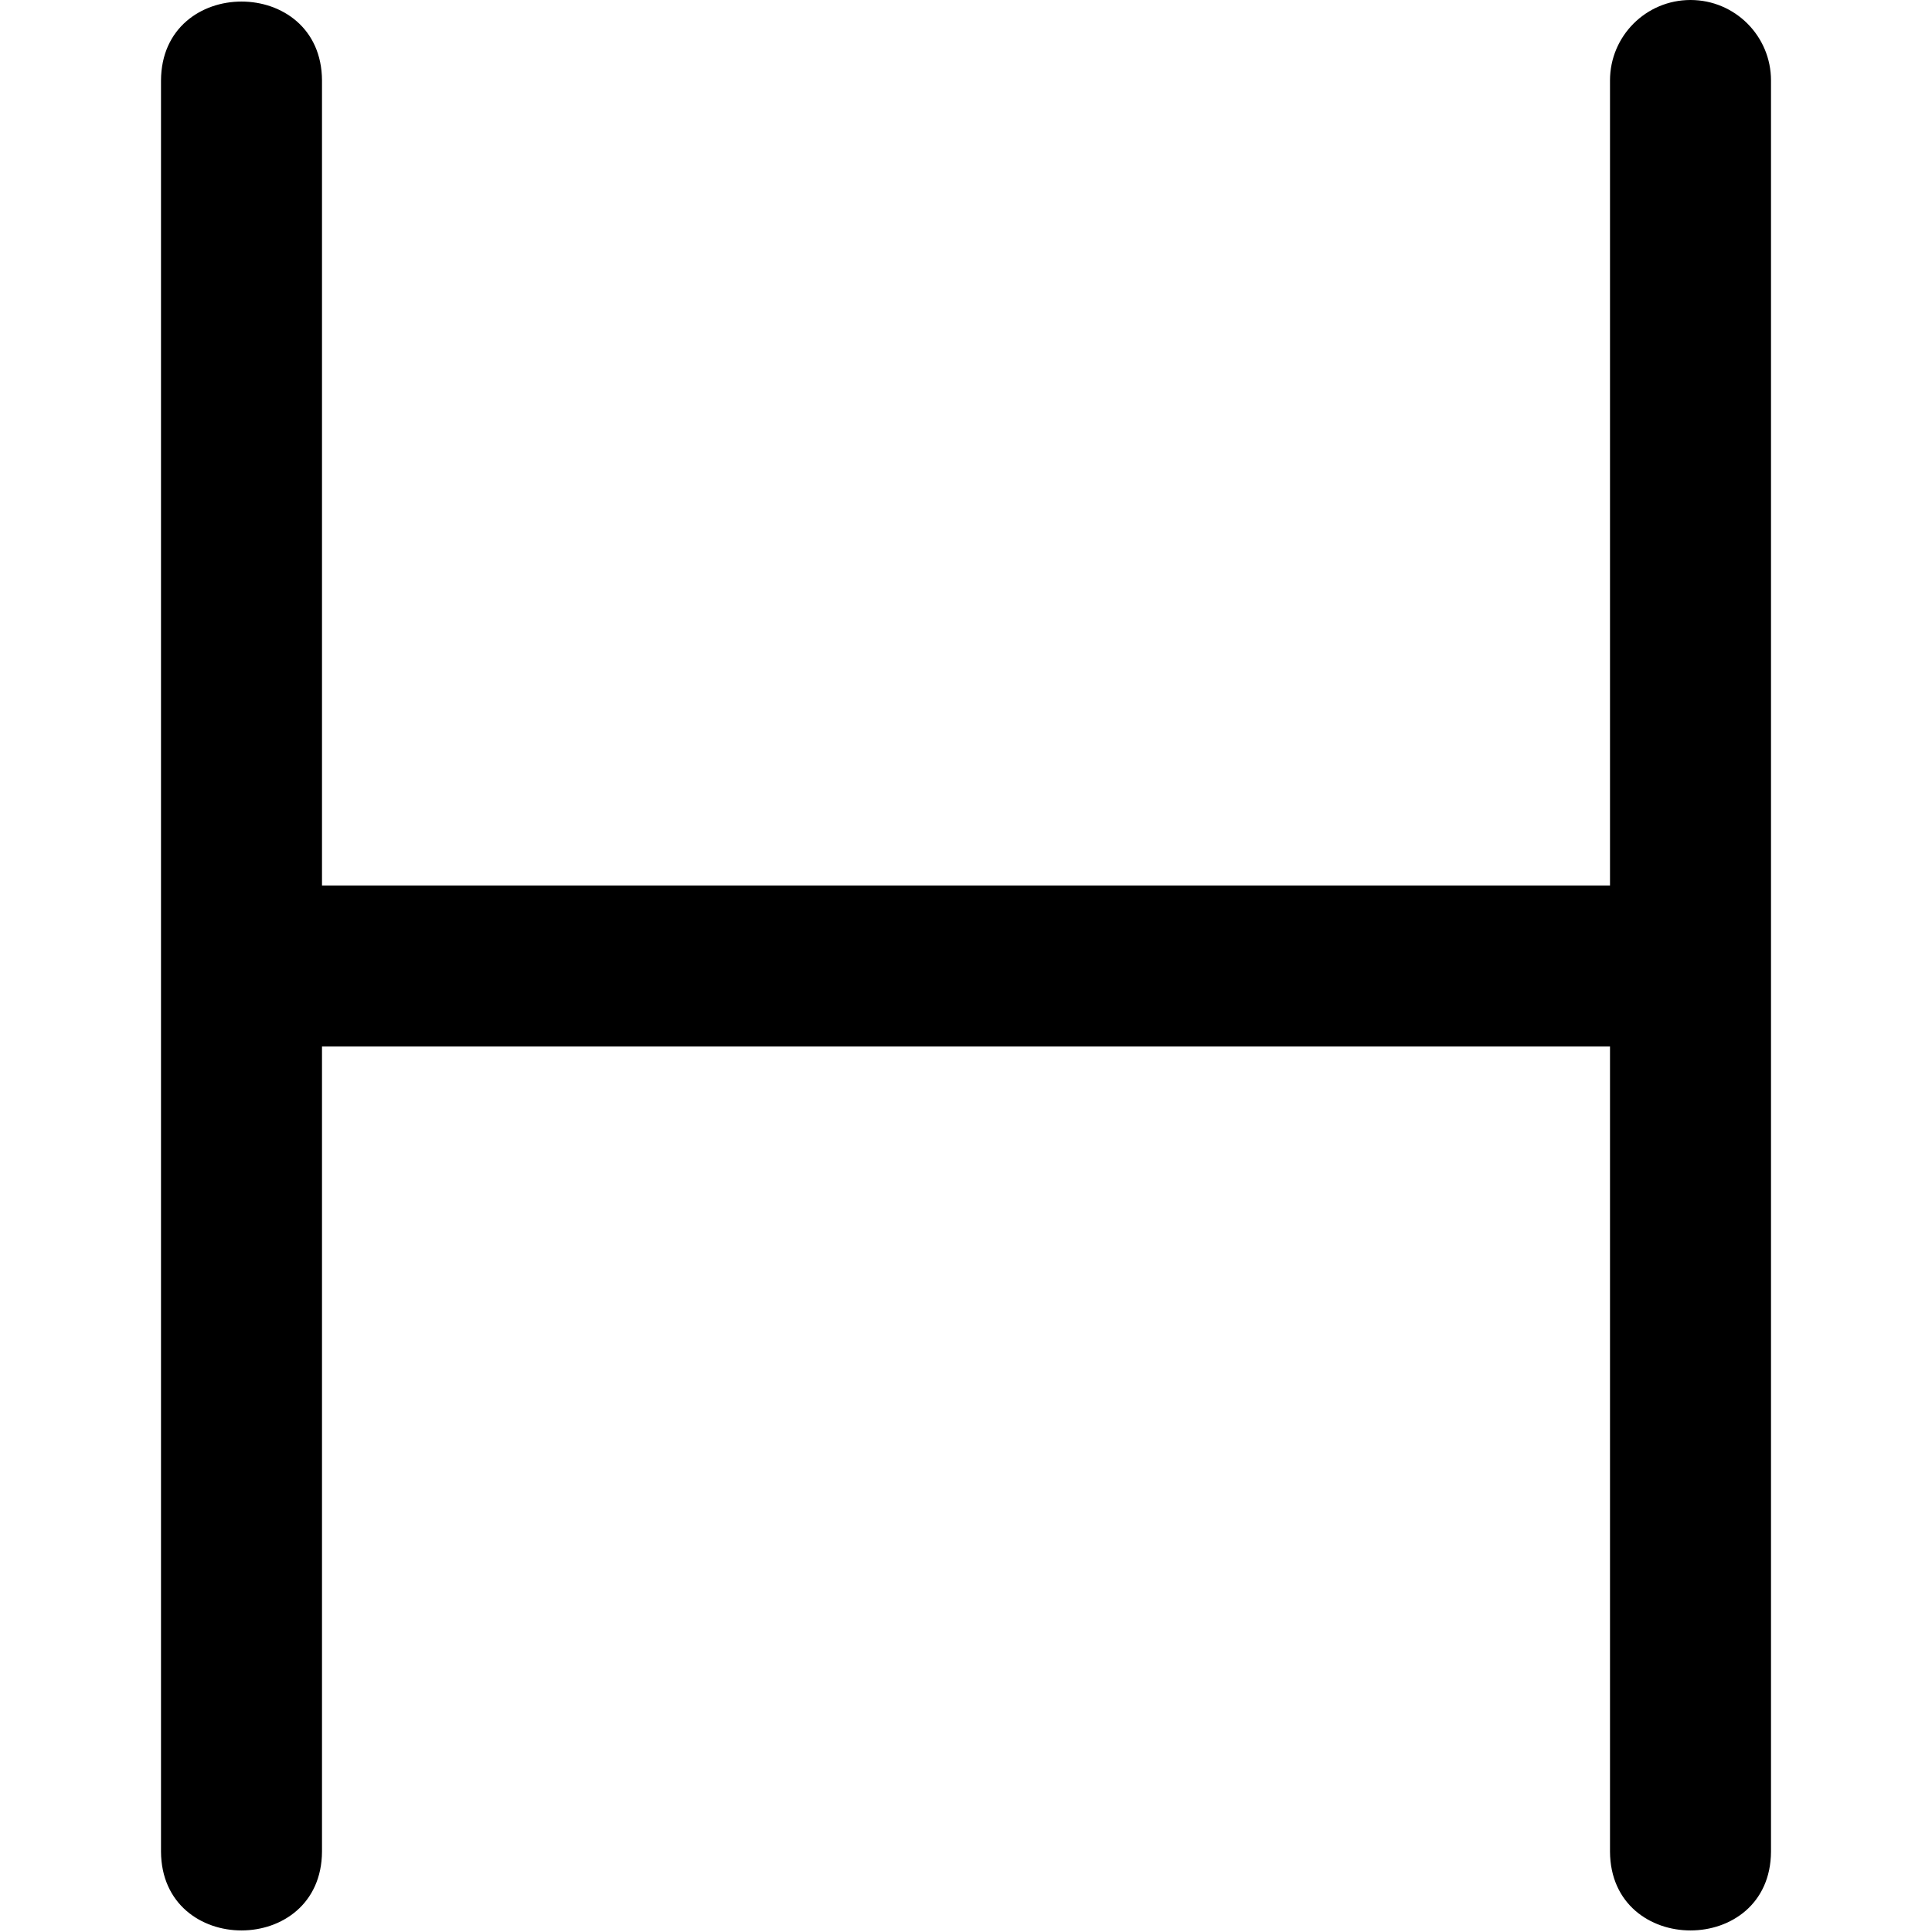 <?xml version="1.0" encoding="UTF-8"?>
<svg xmlns="http://www.w3.org/2000/svg" id="Layer_1" data-name="Layer 1" viewBox="0 0 24 24" width="512" height="512"><path d="M21,0c-.553,0-1,.448-1,1V11H4V1c-.006-1.308-1.994-1.307-2,0V23c.006,1.308,1.994,1.307,2,0V13H20v10c.006,1.308,1.995,1.307,2,0V1c0-.552-.447-1-1-1Z"/></svg>
